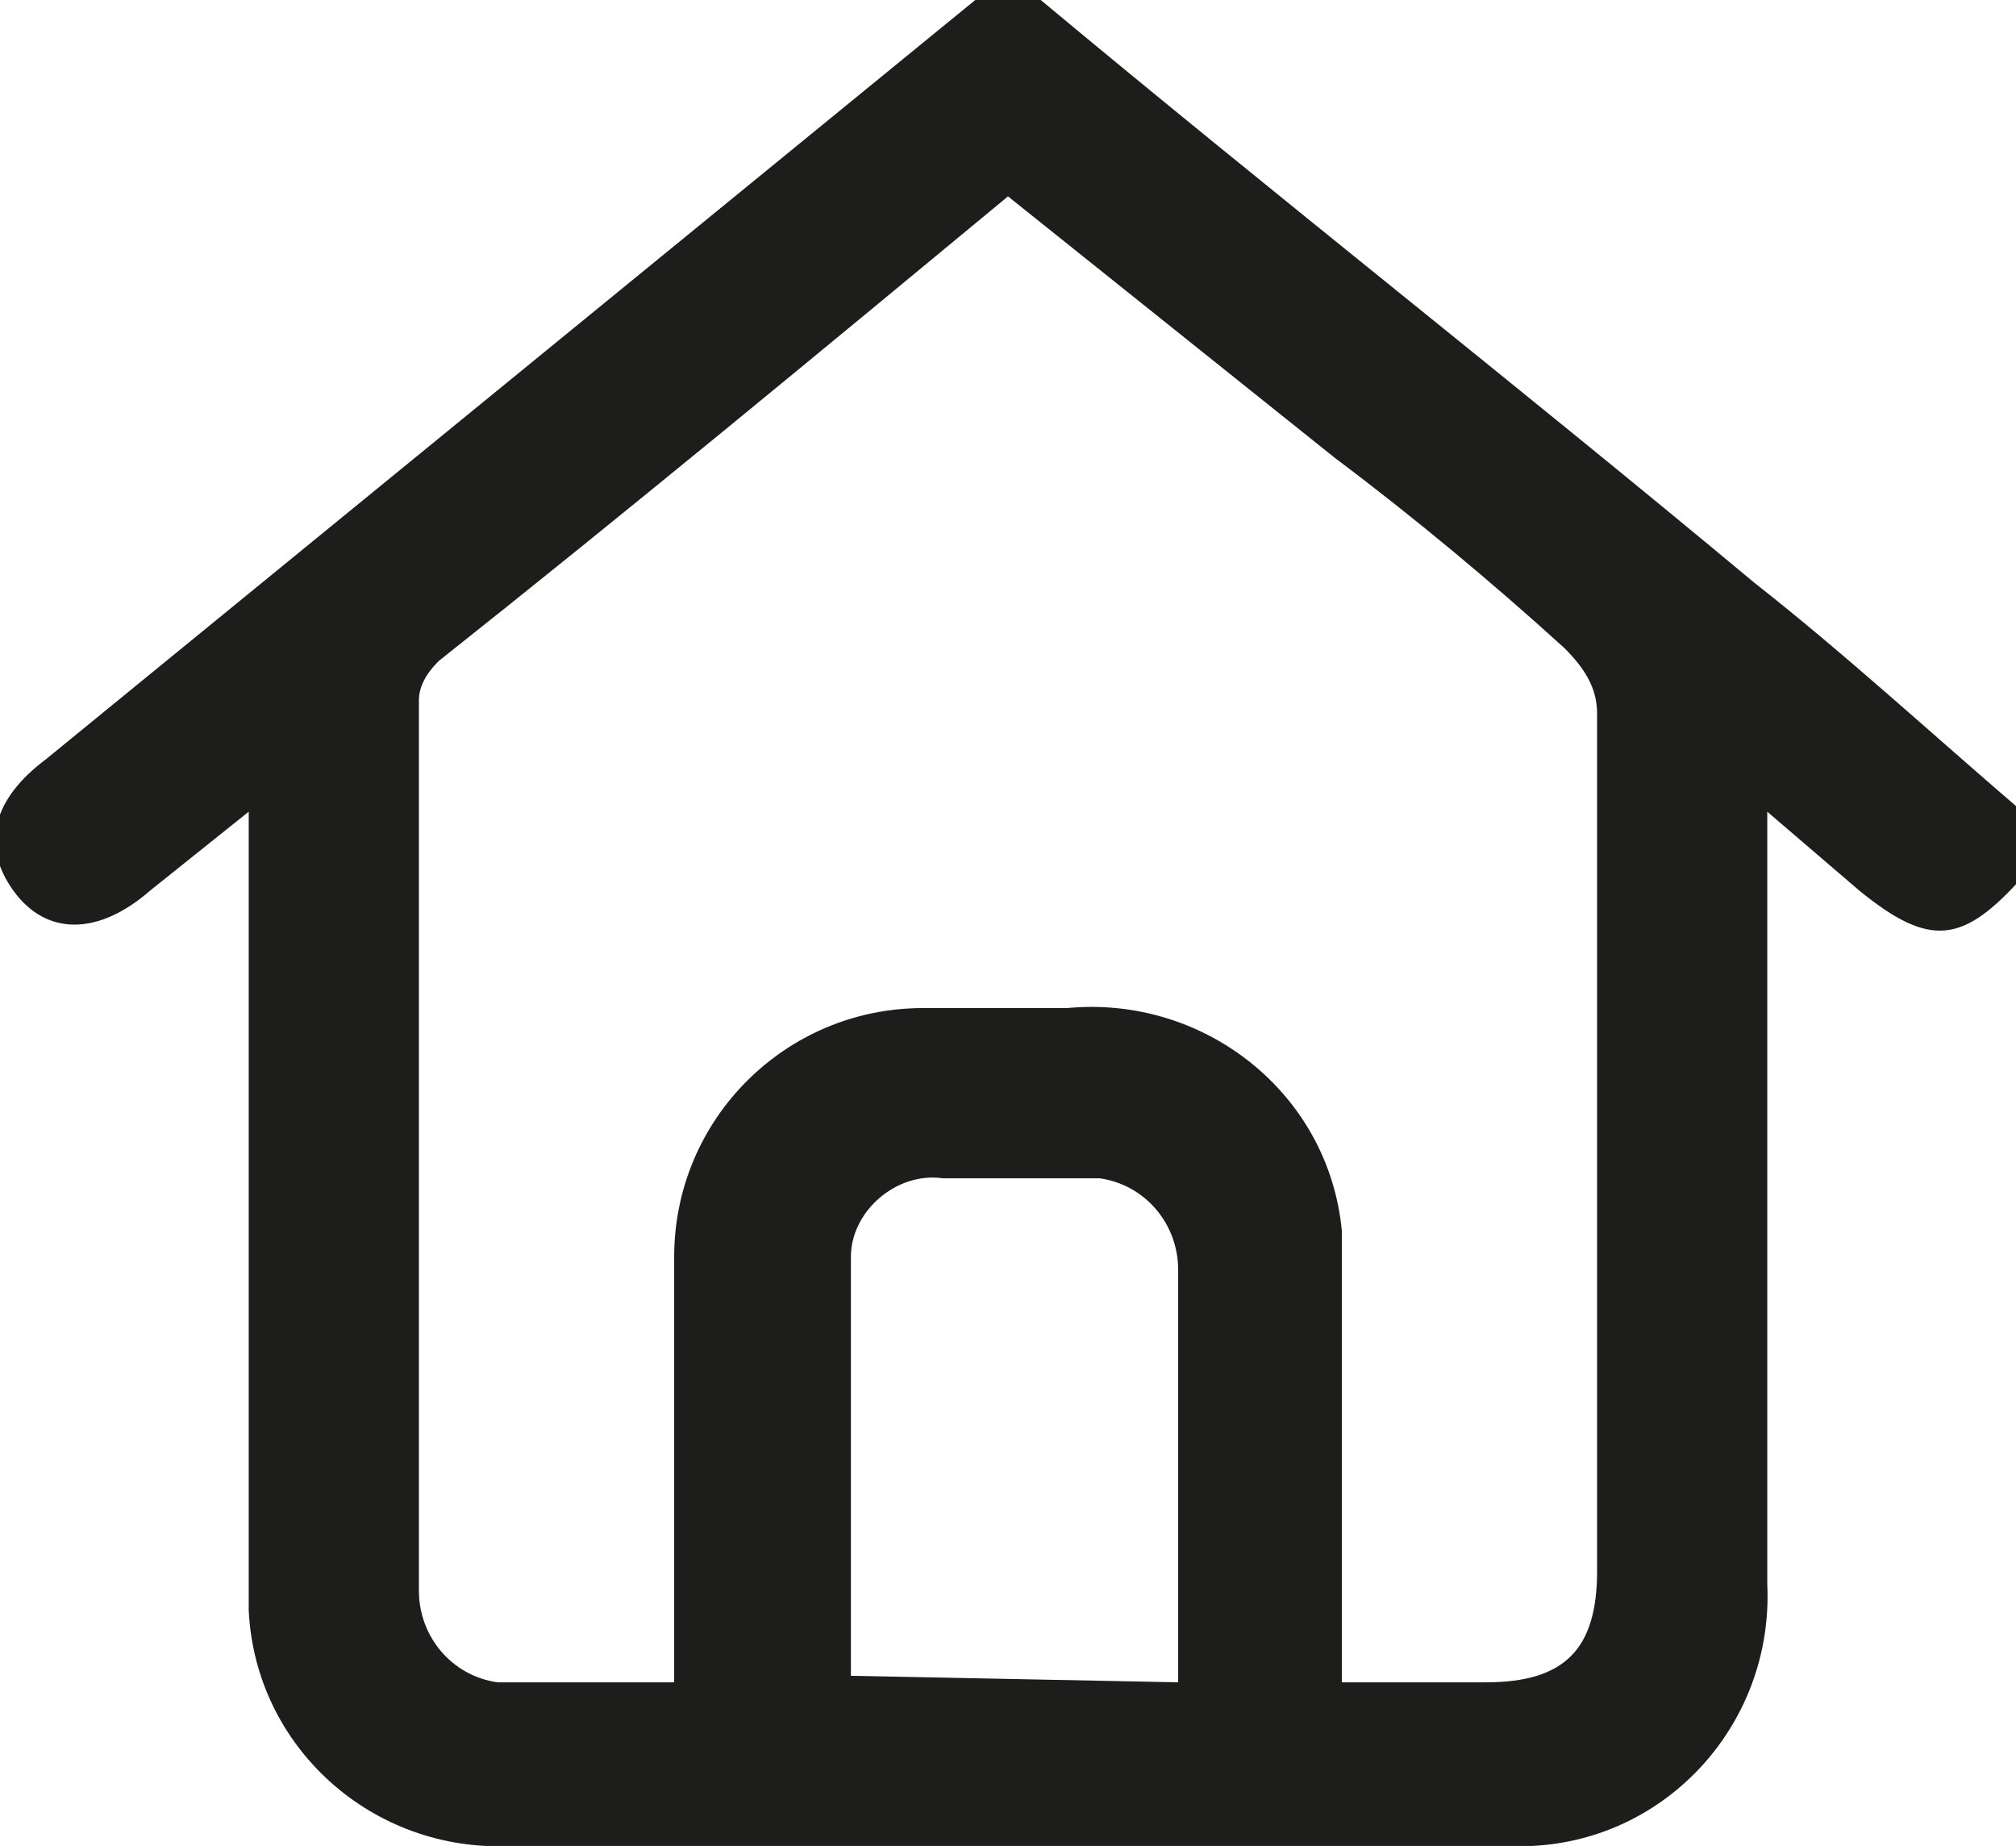 <?xml version="1.0" encoding="utf-8"?>
<!-- Generator: Adobe Illustrator 25.4.1, SVG Export Plug-In . SVG Version: 6.00 Build 0)  -->
<svg version="1.1" id="Layer_1" xmlns="http://www.w3.org/2000/svg" xmlns:xlink="http://www.w3.org/1999/xlink" x="0px" y="0px"
	 viewBox="0 0 30.8 28.2" style="enable-background:new 0 0 30.8 28.2;" xml:space="preserve">
<style type="text/css">
	.st0{fill:#1D1D1B;}
</style>
<g id="Layer_2_00000021840154948334767430000001504805108416910772_">
	<g id="Layer_1-2">
		<path id="Path_103" class="st0" d="M14.9,0h1c3.6,3,7.3,5.9,10.9,8.9c1.4,1.1,2.7,2.3,4.1,3.5v1c-0.9,1-1.4,1.1-2.5,0.2L27,12.4
			v11.8c0.1,2.1-1.5,3.9-3.6,4c0,0,0,0,0,0l0,0c-0.1,0-0.2,0-0.4,0c-5.1,0-10.1,0-15.2,0c-2.1,0.1-3.9-1.5-4-3.6c0,0,0,0,0,0l0,0
			v-0.4c0-3.6,0-7.3,0-10.9v-0.9l-1.5,1.2c-0.8,0.7-1.6,0.7-2.1,0s-0.3-1.4,0.5-2L14.9,0z M10.3,25.7c0-2.2,0-4.4,0-6.5
			c0-2.1,1.7-3.8,3.8-3.8h2.2c2.1-0.2,4,1.3,4.2,3.4c0,0.3,0,0.5,0,0.8v6.1h2.2c1.2,0,1.7-0.5,1.7-1.7c0-4.4,0-8.7,0-13.1
			c0-0.4-0.2-0.7-0.5-1c-1.1-1-2.3-2-3.5-2.9L15.4,3c-2.9,2.4-5.8,4.8-8.7,7.1c-0.2,0.2-0.3,0.4-0.3,0.6c0,4.5,0,9,0,13.6
			c0,0.7,0.5,1.3,1.2,1.4h0.2C8.6,25.7,9.4,25.7,10.3,25.7L10.3,25.7z M18,25.7c0-2.2,0-4.2,0-6.3c0-0.7-0.5-1.3-1.2-1.4
			c0,0,0,0,0,0h-0.1c-0.8,0-1.6,0-2.3,0c-0.7-0.1-1.4,0.5-1.4,1.2c0,0,0,0,0,0c0,0.1,0,0.2,0,0.2c0,1.5,0,2.9,0,4.4v1.8L18,25.7z"/>
	</g>
</g>
</svg>
